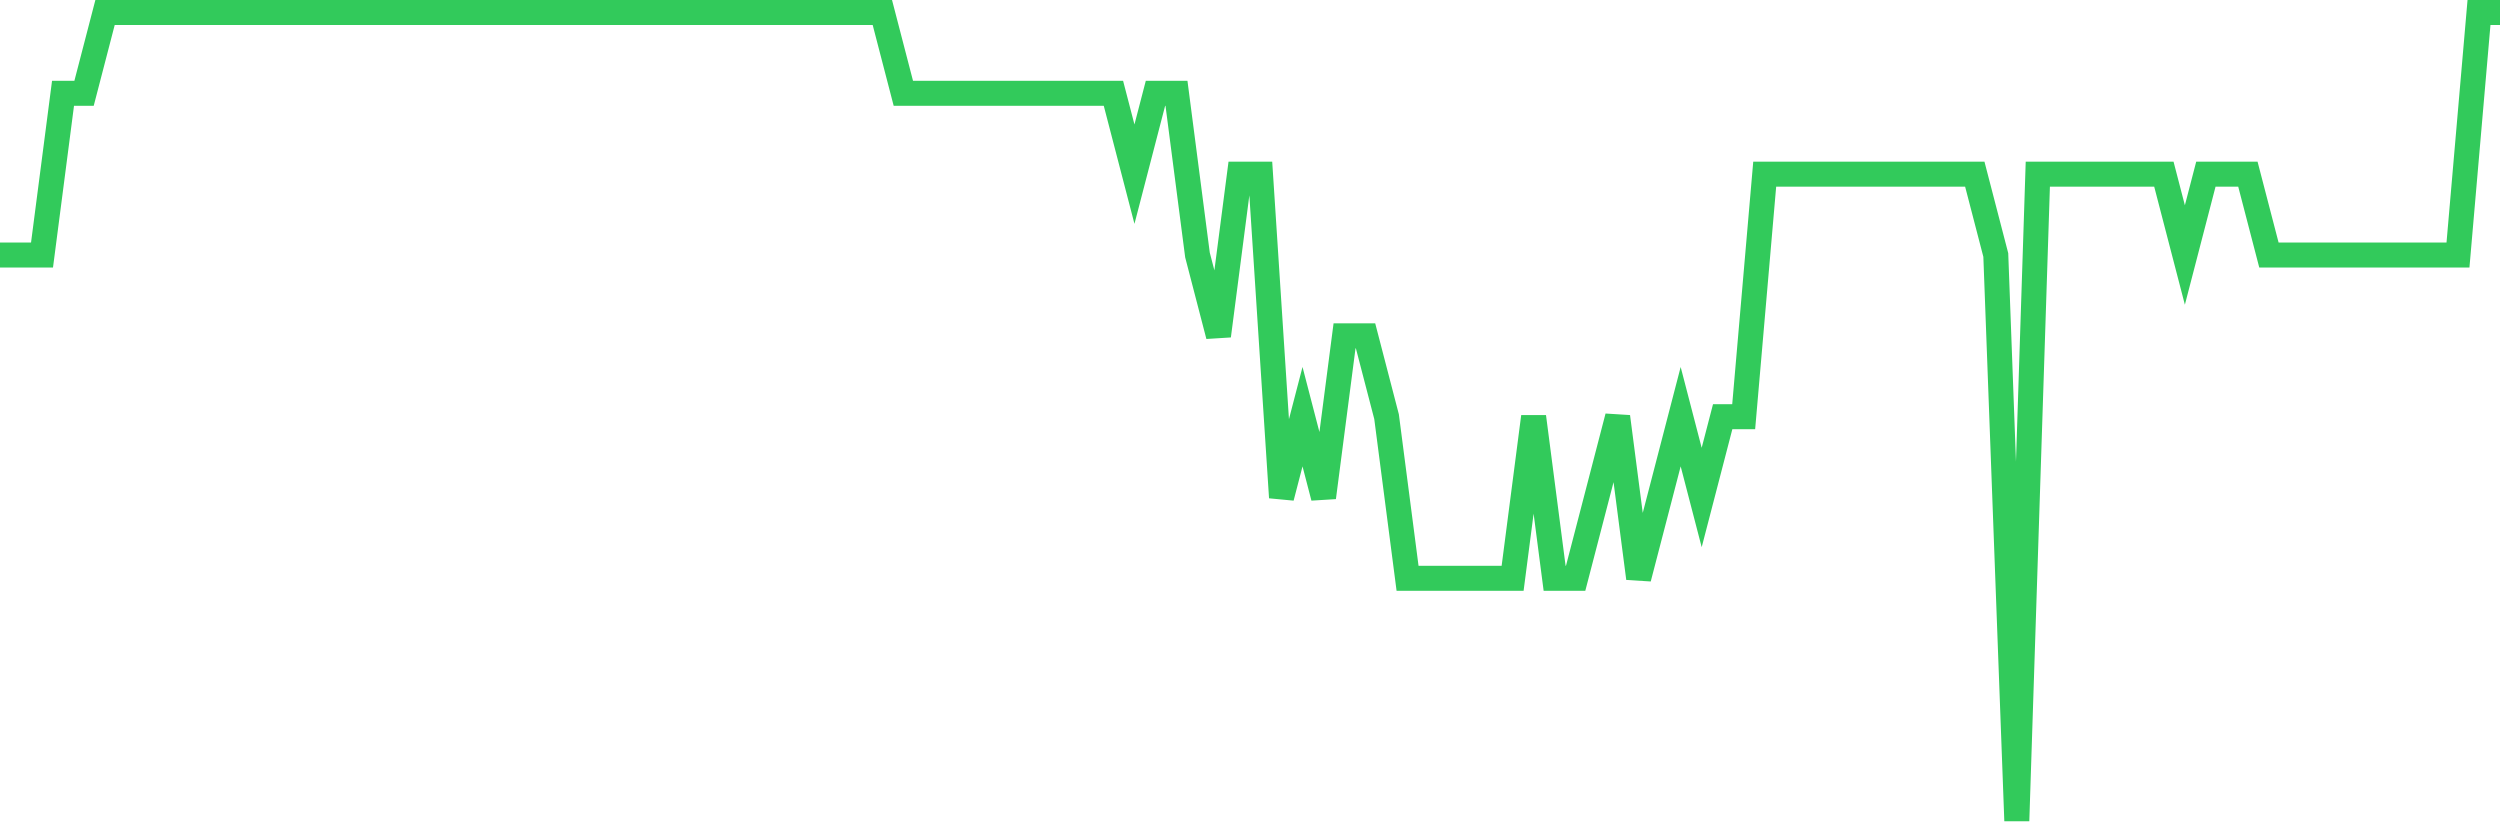 <svg
  xmlns="http://www.w3.org/2000/svg"
  xmlns:xlink="http://www.w3.org/1999/xlink"
  width="120"
  height="40"
  viewBox="0 0 120 40"
  preserveAspectRatio="none"
>
  <polyline
    points="0,12.24 1.008,12.24 2.017,12.24 3.025,4.48 4.034,4.48 5.042,0.6 6.05,0.6 7.059,0.6 8.067,0.6 9.076,0.6 10.084,0.6 11.092,0.6 12.101,0.6 13.109,0.6 14.118,0.6 15.126,0.6 16.134,0.6 17.143,0.6 18.151,0.6 19.16,0.6 20.168,0.6 21.176,0.6 22.185,0.6 23.193,0.6 24.202,0.6 25.21,0.6 26.218,0.6 27.227,0.6 28.235,0.6 29.244,0.6 30.252,0.6 31.261,0.6 32.269,0.6 33.277,0.6 34.286,0.6 35.294,0.6 36.303,0.6 37.311,0.6 38.319,0.6 39.328,0.6 40.336,0.6 41.345,0.6 42.353,0.6 43.361,4.48 44.37,4.48 45.378,4.48 46.387,4.48 47.395,4.48 48.403,4.48 49.412,4.48 50.42,4.48 51.429,4.48 52.437,4.48 53.445,4.48 54.454,8.36 55.462,4.48 56.471,4.48 57.479,12.24 58.487,16.12 59.496,8.36 60.504,8.36 61.513,23.88 62.521,20 63.529,23.88 64.538,16.12 65.546,16.12 66.555,20 67.563,27.76 68.571,27.76 69.58,27.76 70.588,27.76 71.597,27.76 72.605,27.76 73.613,20 74.622,27.76 75.63,27.76 76.639,23.88 77.647,20 78.655,27.76 79.664,23.88 80.672,20 81.681,23.88 82.689,20 83.697,20 84.706,8.36 85.714,8.36 86.723,8.36 87.731,8.36 88.739,8.36 89.748,8.36 90.756,8.36 91.765,8.36 92.773,8.36 93.782,8.36 94.79,8.36 95.798,12.24 96.807,39.4 97.815,8.36 98.824,8.36 99.832,8.36 100.84,8.36 101.849,8.36 102.857,8.36 103.866,8.36 104.874,12.24 105.882,8.36 106.891,8.36 107.899,8.36 108.908,12.24 109.916,12.24 110.924,12.24 111.933,12.24 112.941,12.24 113.95,12.24 114.958,12.24 115.966,12.24 116.975,12.24 117.983,12.24 118.992,0.6 120,0.6"
    fill="none"
    stroke="#32ca5b"
    stroke-width="1.2"
  >
  </polyline>
</svg>
